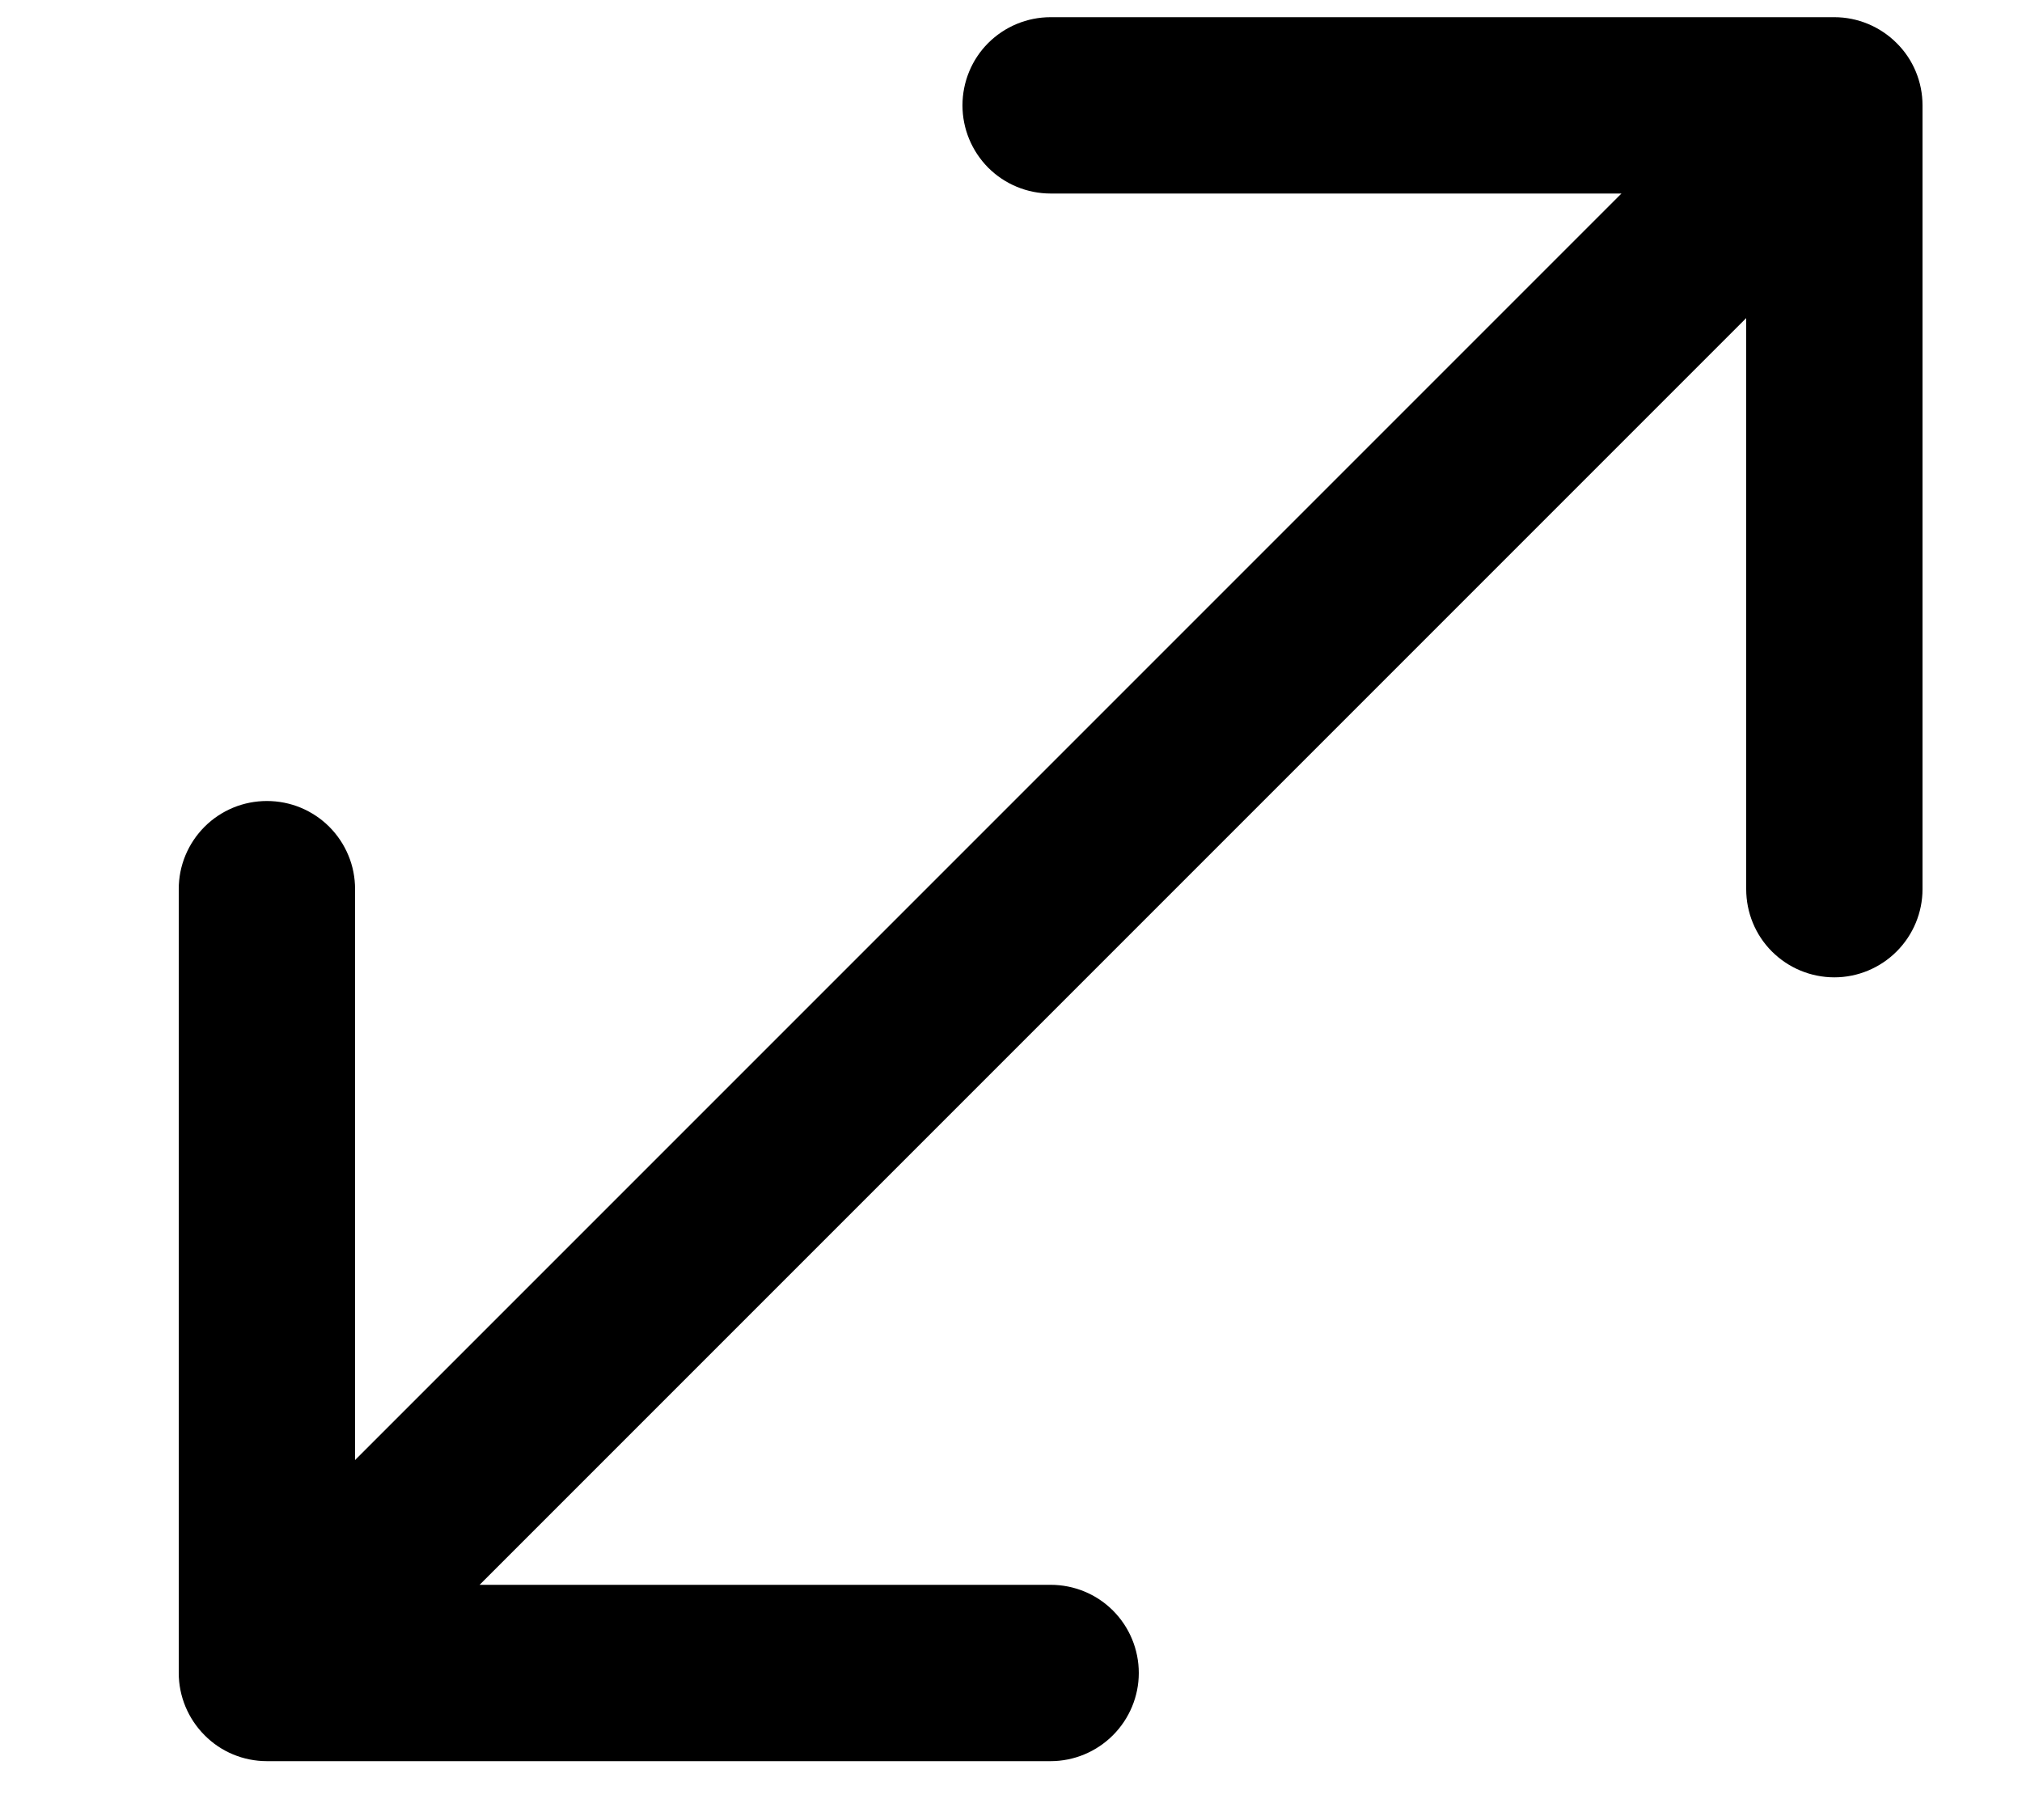 <?xml version="1.0" encoding="UTF-8"?>
<svg xmlns="http://www.w3.org/2000/svg" width="10" height="9" viewBox="0 0 10 9" fill="none">
  <path id="Vector" fill-rule="evenodd" clip-rule="evenodd" d="M9.072 0.085C9.187 0.085 9.298 0.131 9.38 0.213C9.462 0.294 9.508 0.405 9.508 0.521V4.397C9.508 4.512 9.462 4.623 9.38 4.705C9.298 4.787 9.187 4.833 9.072 4.833C8.956 4.833 8.845 4.787 8.763 4.705C8.681 4.623 8.636 4.512 8.636 4.397V1.573L2.372 7.837H5.196C5.311 7.837 5.422 7.882 5.504 7.964C5.586 8.046 5.632 8.157 5.632 8.273C5.632 8.388 5.586 8.499 5.504 8.581C5.422 8.663 5.311 8.709 5.196 8.709H1.32C1.204 8.709 1.093 8.663 1.012 8.581C0.93 8.499 0.884 8.388 0.884 8.273V4.397C0.884 4.339 0.895 4.283 0.917 4.23C0.939 4.177 0.971 4.129 1.012 4.088C1.052 4.048 1.1 4.016 1.153 3.994C1.206 3.972 1.263 3.961 1.32 3.961C1.377 3.961 1.434 3.972 1.487 3.994C1.54 4.016 1.588 4.048 1.628 4.088C1.669 4.129 1.701 4.177 1.723 4.23C1.745 4.283 1.756 4.339 1.756 4.397V7.22L8.019 0.957H5.196C5.08 0.957 4.969 0.911 4.887 0.829C4.806 0.747 4.76 0.637 4.76 0.521C4.76 0.405 4.806 0.294 4.887 0.213C4.969 0.131 5.08 0.085 5.196 0.085H9.072Z" fill="black"></path>
</svg>
